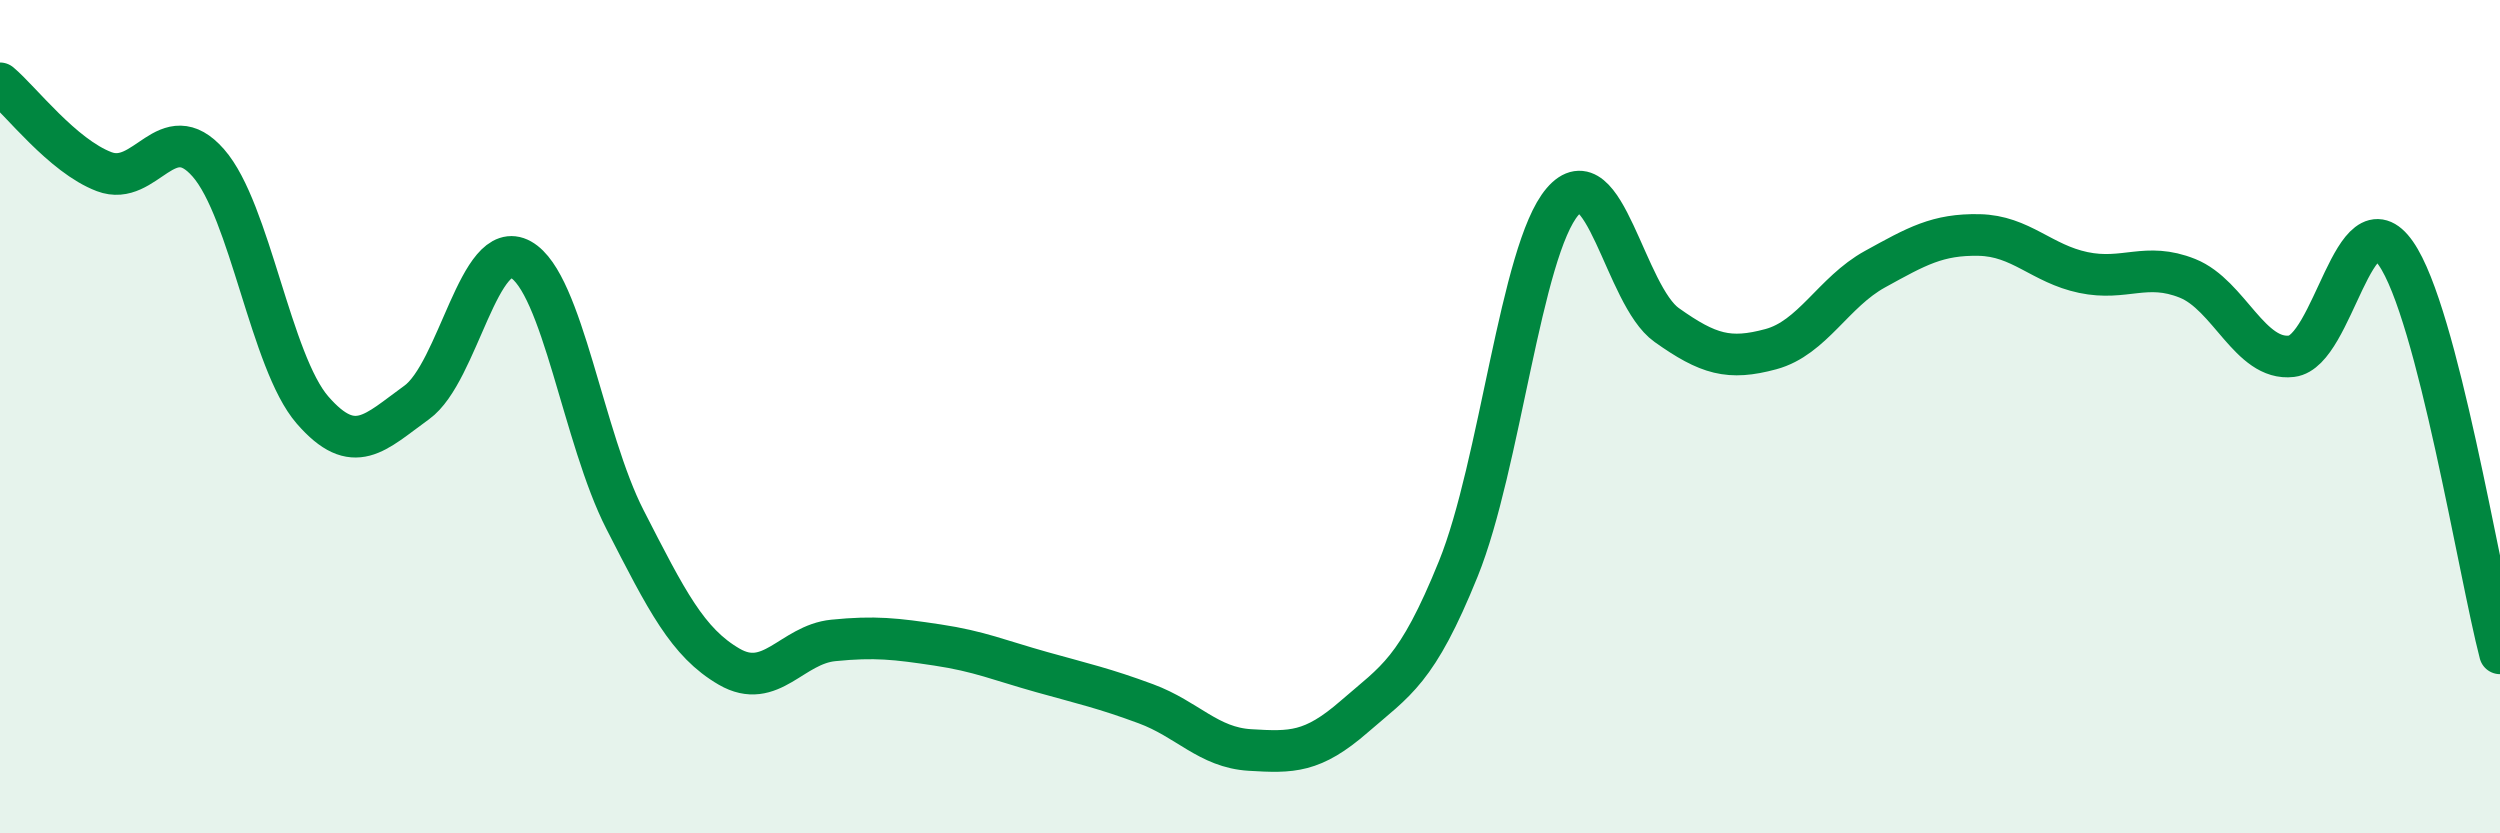
    <svg width="60" height="20" viewBox="0 0 60 20" xmlns="http://www.w3.org/2000/svg">
      <path
        d="M 0,2 C 0.5,2.42 1.5,3.74 2.5,4.12 C 3.5,4.5 4,2.77 5,3.91 C 6,5.05 6.5,8.69 7.5,9.84 C 8.5,10.99 9,10.38 10,9.66 C 11,8.94 11.5,5.67 12.5,6.23 C 13.5,6.79 14,10.52 15,12.47 C 16,14.42 16.5,15.42 17.5,16 C 18.5,16.58 19,15.47 20,15.37 C 21,15.27 21.5,15.33 22.5,15.48 C 23.5,15.63 24,15.85 25,16.13 C 26,16.41 26.5,16.52 27.5,16.89 C 28.5,17.26 29,17.94 30,18 C 31,18.06 31.5,18.07 32.5,17.2 C 33.5,16.33 34,16.12 35,13.65 C 36,11.18 36.5,6.01 37.5,4.84 C 38.5,3.67 39,7.09 40,7.8 C 41,8.51 41.5,8.65 42.5,8.38 C 43.5,8.11 44,7.01 45,6.46 C 46,5.91 46.5,5.62 47.5,5.64 C 48.5,5.66 49,6.33 50,6.54 C 51,6.75 51.5,6.28 52.5,6.68 C 53.5,7.08 54,8.67 55,8.55 C 56,8.43 56.5,4.65 57.5,6.08 C 58.5,7.51 59.5,13.76 60,15.68L60 20L0 20Z"
        fill="#008740"
        opacity="0.1"
        stroke-linecap="round"
        stroke-linejoin="round"
      />
      <path
        d="M 0,2 C 0.5,2.42 1.5,3.74 2.5,4.12 C 3.5,4.5 4,2.77 5,3.91 C 6,5.05 6.5,8.69 7.5,9.84 C 8.5,10.99 9,10.38 10,9.66 C 11,8.94 11.5,5.67 12.5,6.23 C 13.5,6.79 14,10.52 15,12.47 C 16,14.42 16.5,15.42 17.5,16 C 18.5,16.58 19,15.47 20,15.37 C 21,15.27 21.5,15.33 22.5,15.48 C 23.5,15.63 24,15.85 25,16.13 C 26,16.41 26.5,16.52 27.5,16.89 C 28.5,17.26 29,17.94 30,18 C 31,18.06 31.5,18.07 32.5,17.2 C 33.5,16.33 34,16.12 35,13.65 C 36,11.18 36.5,6.01 37.5,4.84 C 38.5,3.67 39,7.09 40,7.8 C 41,8.51 41.5,8.65 42.5,8.38 C 43.5,8.11 44,7.01 45,6.46 C 46,5.91 46.5,5.62 47.5,5.64 C 48.5,5.66 49,6.33 50,6.54 C 51,6.75 51.5,6.28 52.5,6.68 C 53.5,7.08 54,8.67 55,8.55 C 56,8.43 56.5,4.65 57.5,6.08 C 58.5,7.51 59.5,13.76 60,15.68"
        stroke="#008740"
        stroke-width="1"
        fill="none"
        stroke-linecap="round"
        stroke-linejoin="round"
      />
    </svg>
  